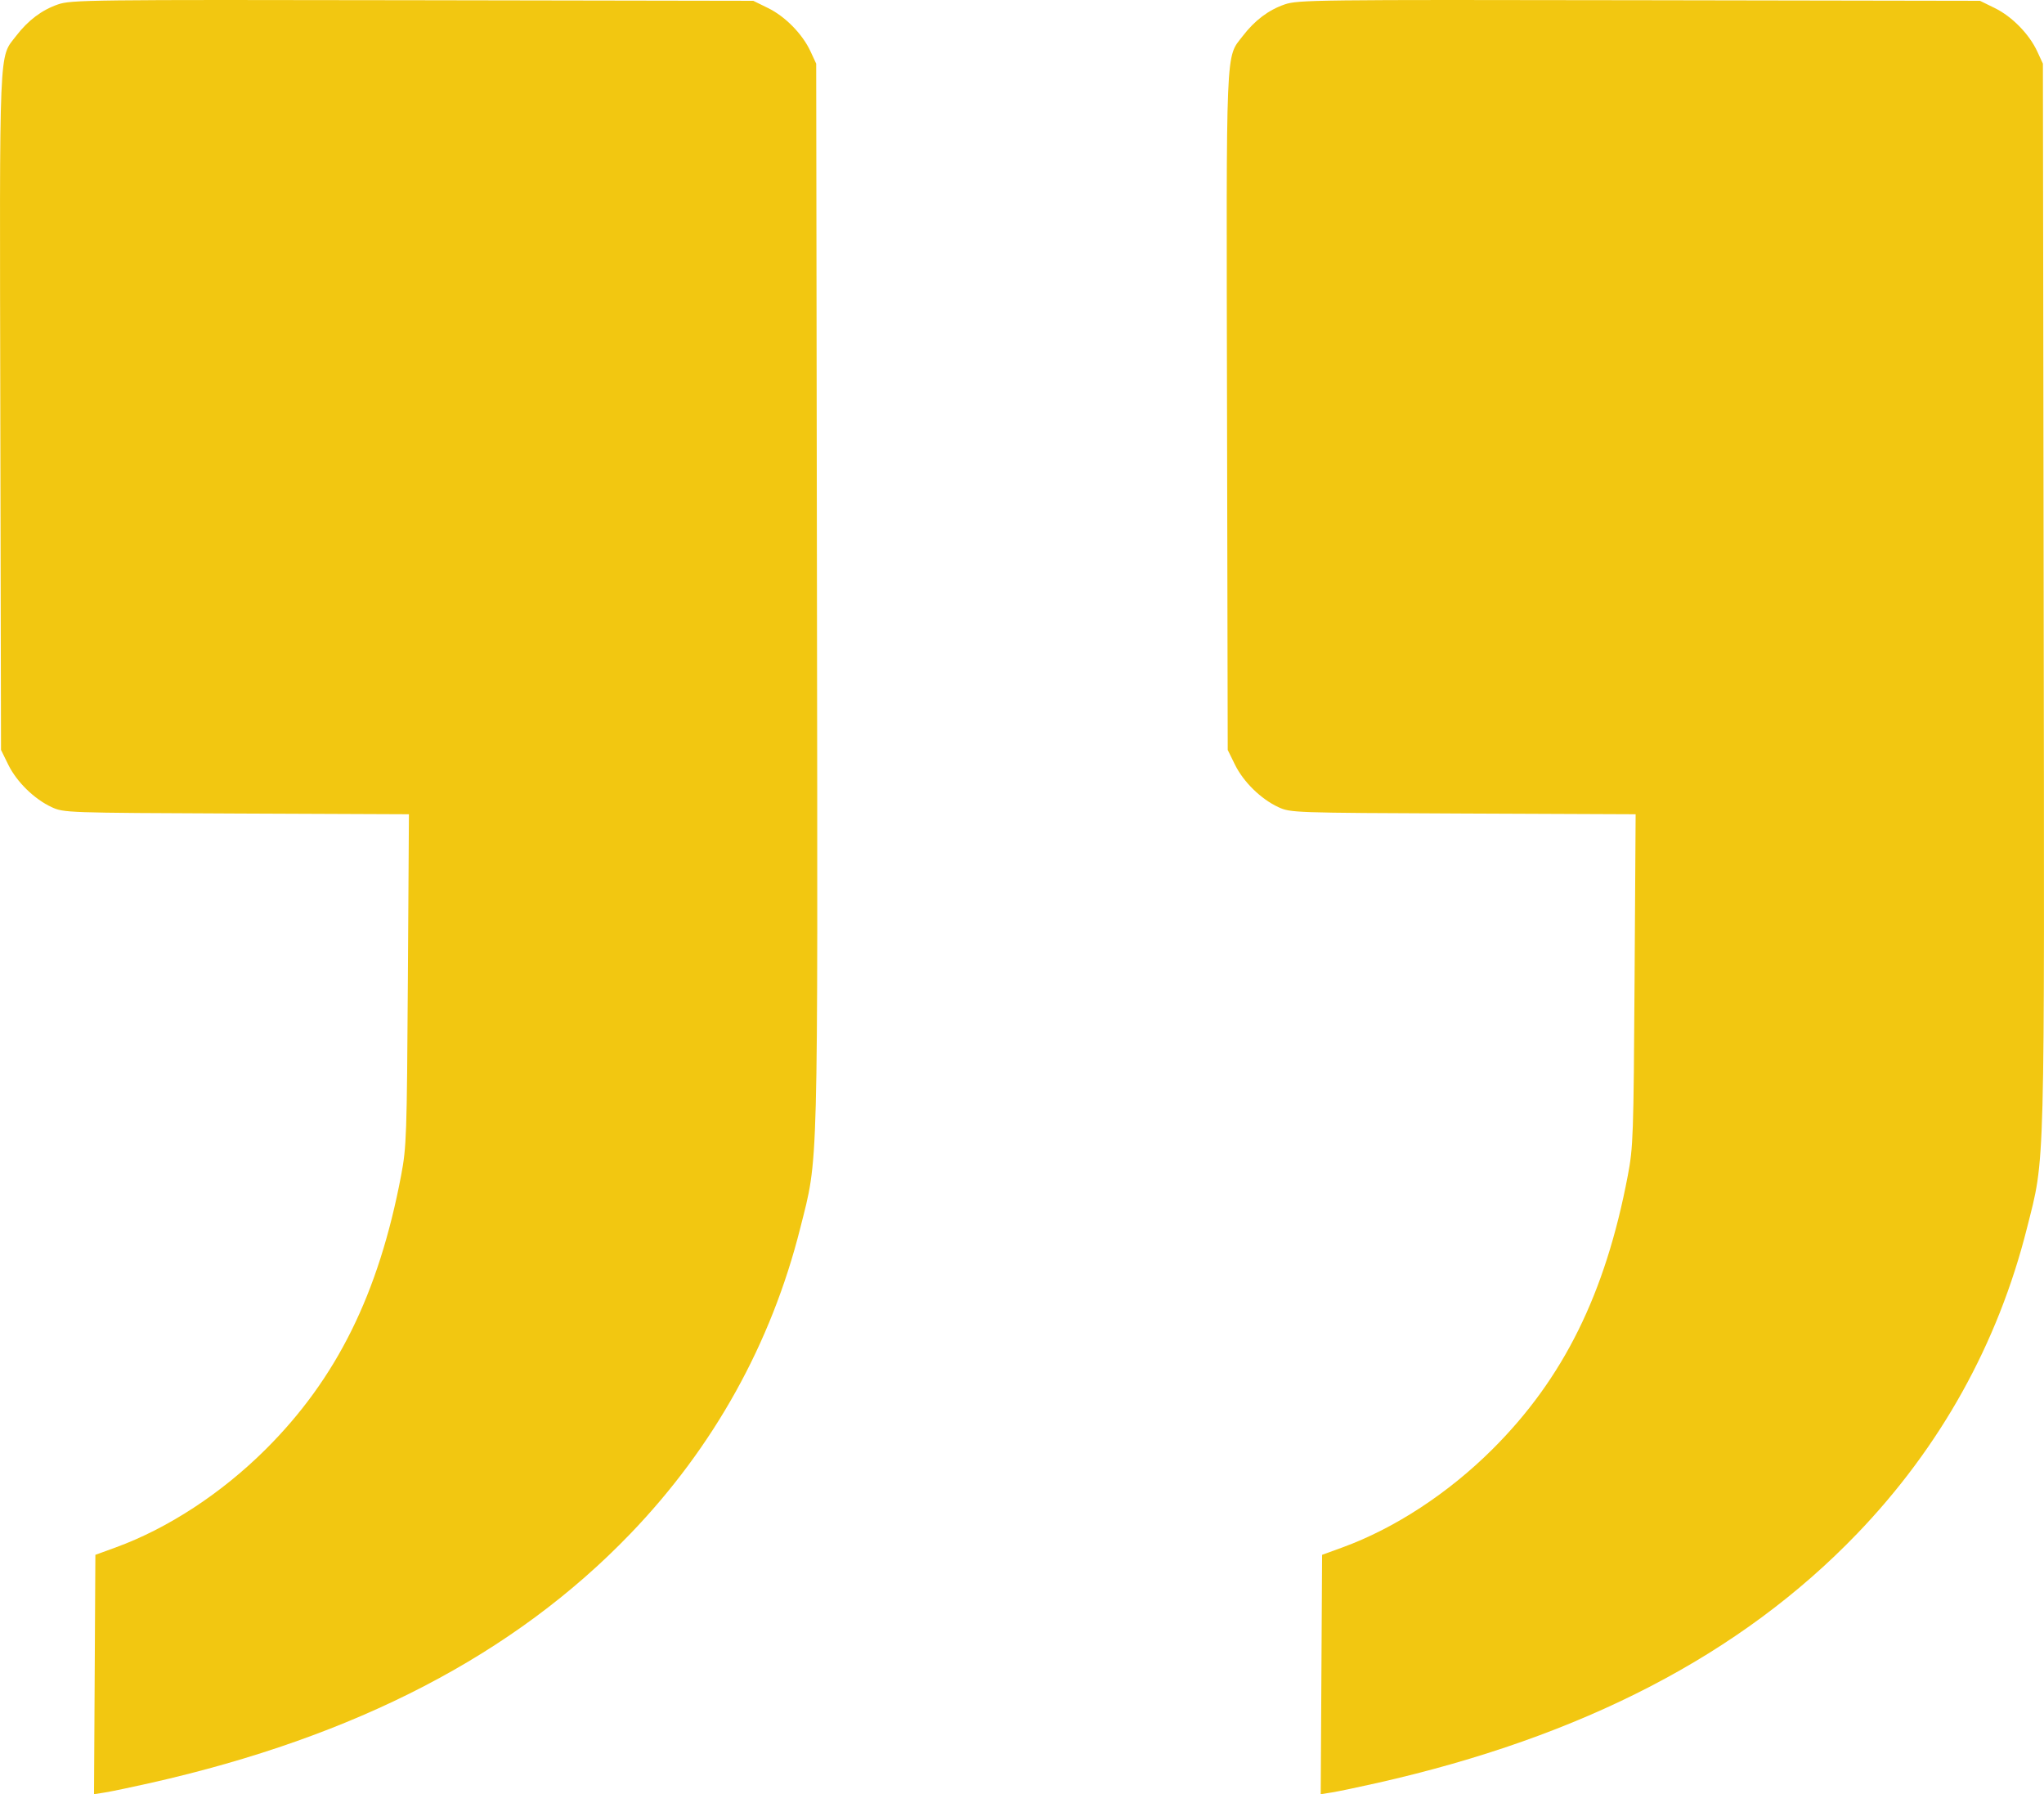 <?xml version="1.0" encoding="UTF-8"?> <svg xmlns="http://www.w3.org/2000/svg" width="556" height="488" viewBox="0 0 556 488" fill="none"> <path fill-rule="evenodd" clip-rule="evenodd" d="M15.752 1.209C11.364 2.729 7.638 5.536 4.382 9.774C-0.343 15.925 -0.121 10.644 0.087 112.111L0.276 203.973L2.251 207.992C4.556 212.682 9.333 217.352 14.054 219.532C17.349 221.053 17.936 221.073 64.311 221.269L111.234 221.466L110.946 266.508C110.675 309.14 110.576 311.987 109.105 319.741C103.003 351.891 91.596 374.951 72.278 394.189C60.248 406.17 45.648 415.717 31.446 420.89L25.944 422.894L25.759 455.447L25.573 488L28.611 487.52C30.281 487.256 35.819 486.099 40.917 484.95C96.854 472.337 139.865 450.003 171.459 417.165C194.136 393.596 209.775 365.47 217.676 334.048C222.654 314.249 222.451 321.979 222.224 161.584L222.019 17.319L220.478 13.988C218.296 9.27 213.623 4.497 208.93 2.194L204.907 0.221L112.217 0.061C23.888 -0.092 19.349 -0.038 15.752 1.209ZM349.436 1.209C345.048 2.729 341.322 5.536 338.066 9.774C333.341 15.925 333.563 10.644 333.771 112.111L333.96 203.973L335.935 207.992C338.24 212.682 343.016 217.352 347.738 219.532C351.033 221.053 351.62 221.073 397.995 221.269L444.918 221.466L444.63 266.508C444.359 309.14 444.26 311.987 442.789 319.741C436.687 351.891 425.28 374.951 405.962 394.189C393.932 406.17 379.332 415.717 365.13 420.89L359.628 422.894L359.443 455.447L359.257 488L362.295 487.52C363.965 487.256 369.503 486.099 374.601 484.95C430.538 472.337 473.549 450.003 505.143 417.165C527.82 393.596 543.459 365.47 551.36 334.048C556.338 314.249 556.135 321.979 555.908 161.584L555.703 17.319L554.162 13.988C551.98 9.27 547.307 4.497 542.614 2.194L538.591 0.221L445.901 0.061C357.572 -0.092 353.033 -0.038 349.436 1.209Z" fill="#F2C711"></path> </svg> 